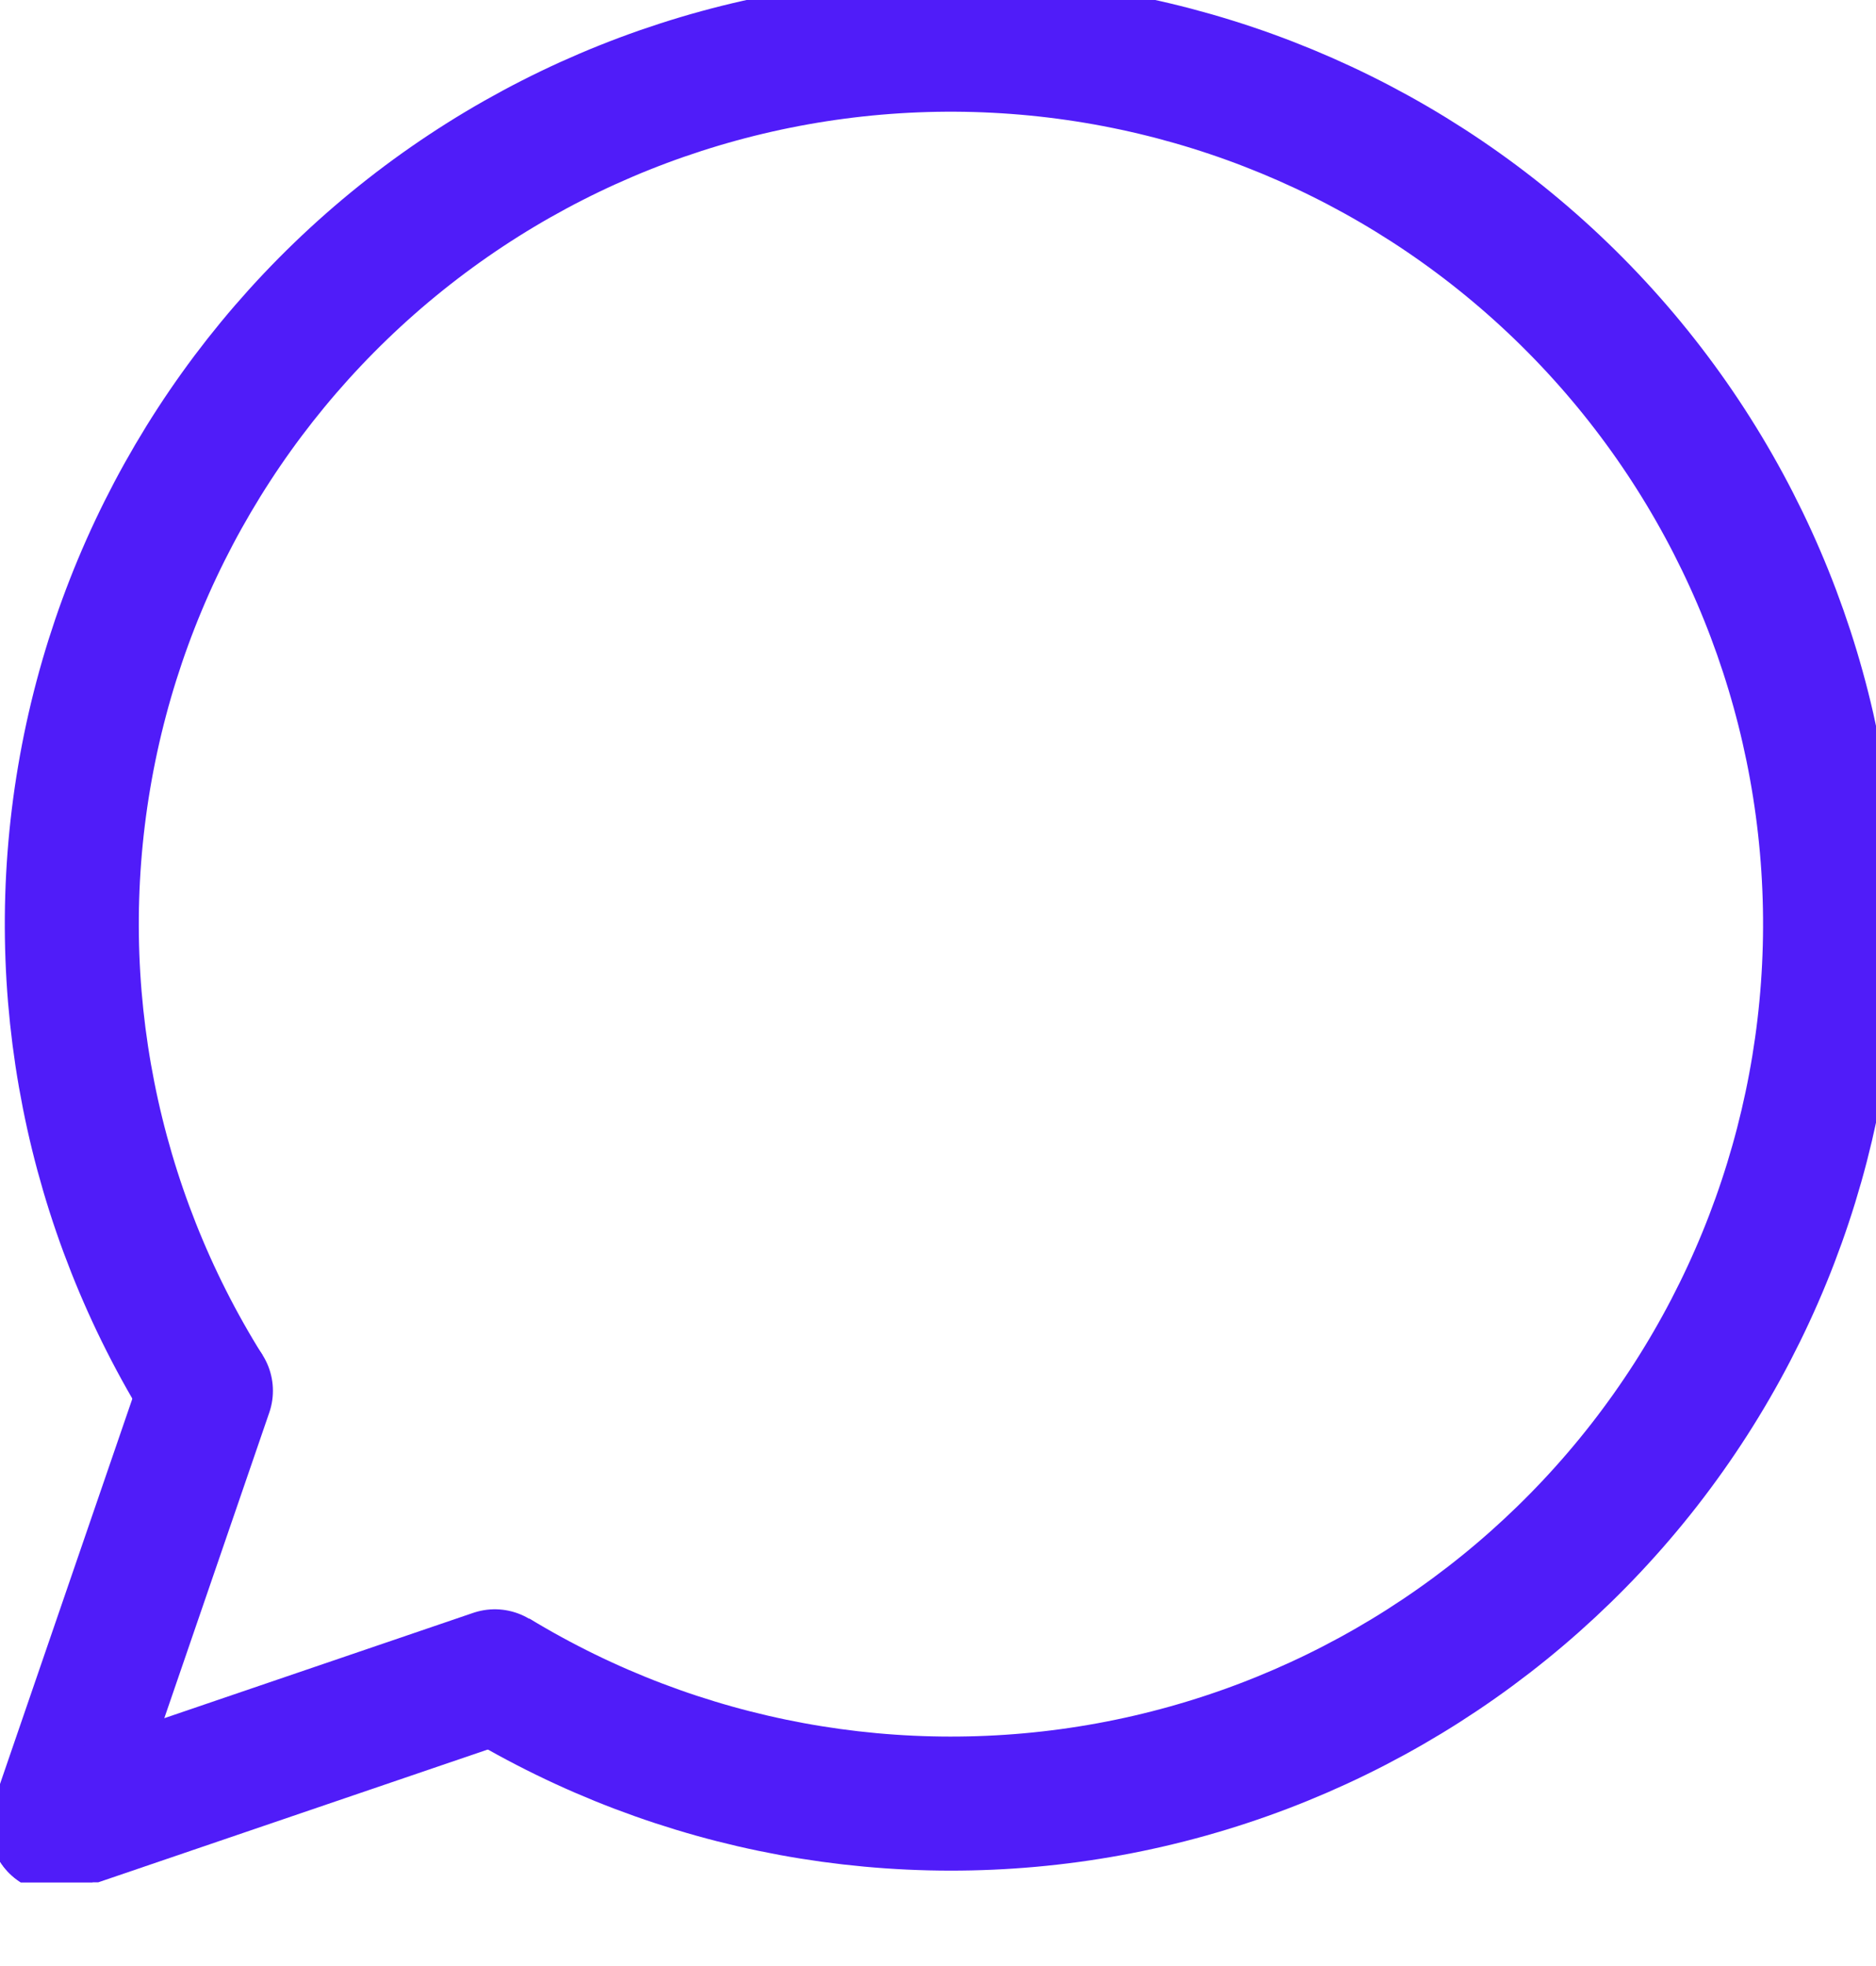 <svg width="21" height="22" viewBox="0 0 21 22" fill="none" xmlns="http://www.w3.org/2000/svg">
<g clip-path="url(#clip0_58_769)">
<path d="M2.304 15.563C1.024 13.519 0.539 11.076 0.942 8.698C1.345 6.319 2.607 4.172 4.489 2.663C6.371 1.154 8.741 0.389 11.15 0.513C13.559 0.637 15.839 1.641 17.556 3.335C19.273 5.029 20.308 7.295 20.465 9.702C20.622 12.109 19.889 14.489 18.406 16.392C16.923 18.294 14.793 19.586 12.421 20.021C10.049 20.456 7.599 20.005 5.537 18.753" stroke="#501CF9" stroke-width="1.5" stroke-miterlimit="10"/>
<path d="M2.305 15.563L0.633 20.429" stroke="#501CF9" stroke-width="1.5" stroke-miterlimit="10" stroke-linecap="round"/>
<path d="M5.539 18.758L0.633 20.43" stroke="#501CF9" stroke-width="1.5" stroke-miterlimit="10" stroke-linecap="round"/>
</g>
<defs>
<clipPath id="clip0_58_769">
<rect width="21" height="21.063" fill="white"/>
</clipPath>
</defs>
</svg>
